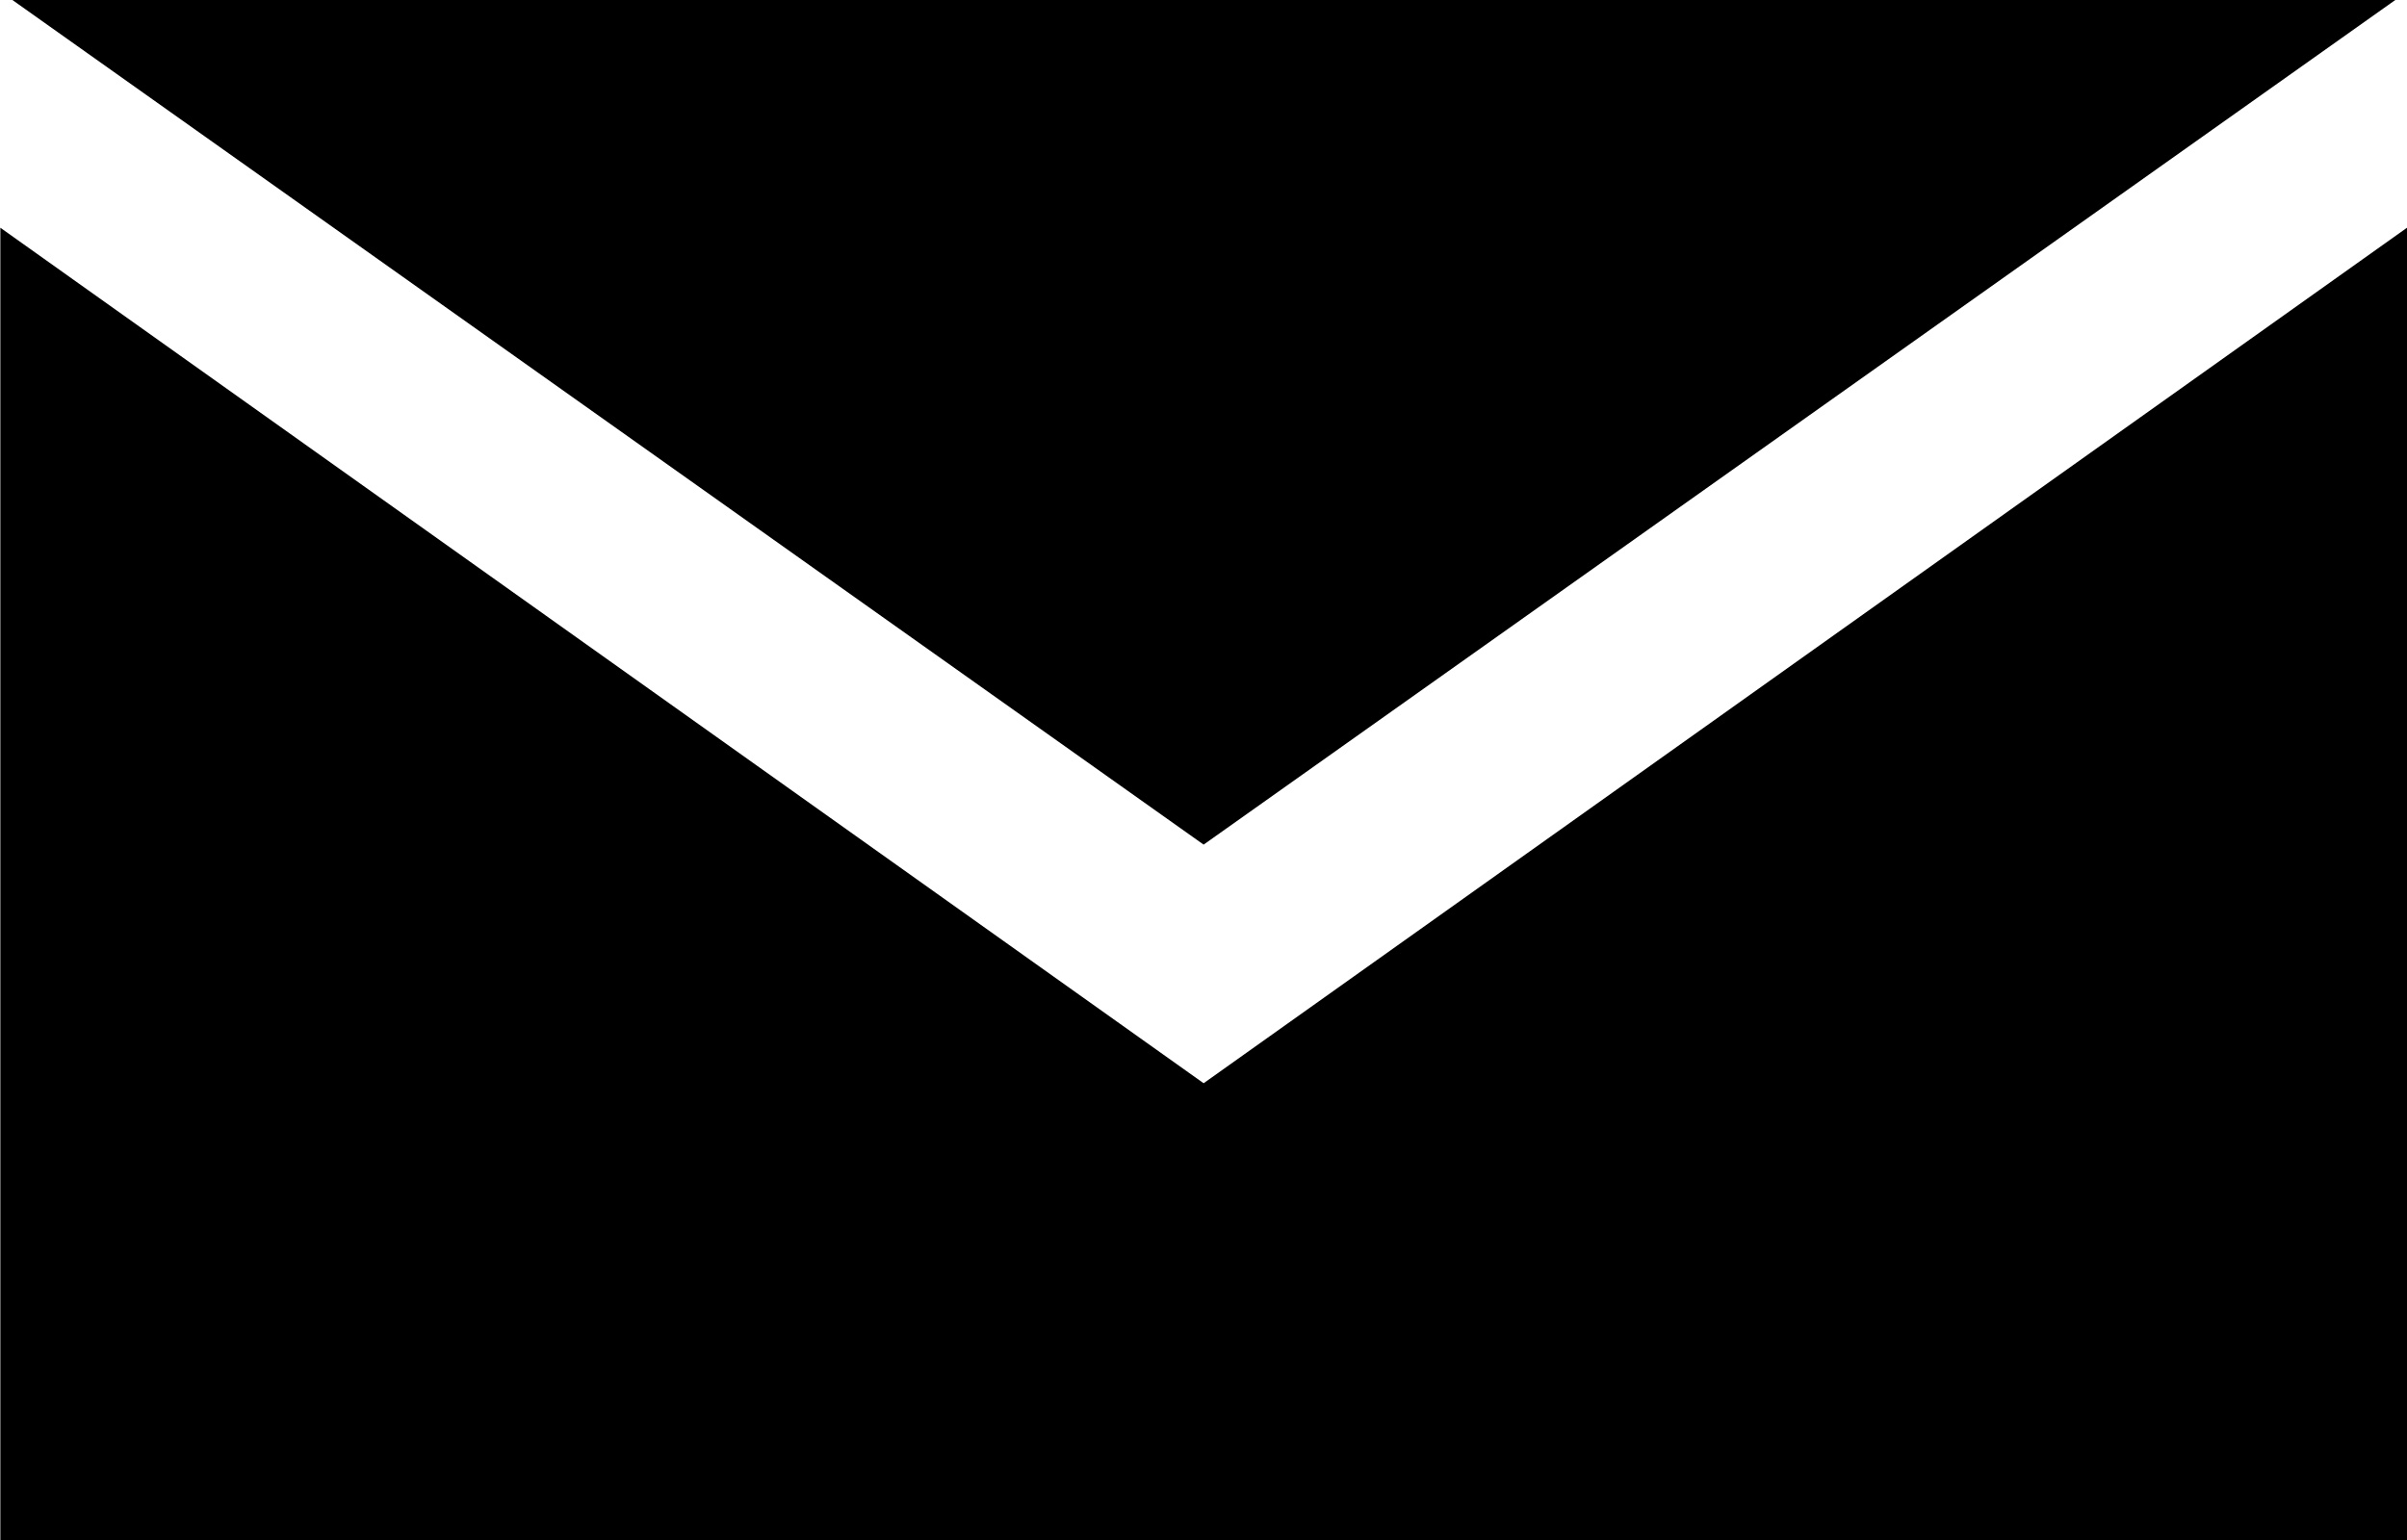 <svg xmlns="http://www.w3.org/2000/svg" width="20.572" height="13.165" viewBox="0 0 20.572 13.165">
  <g id="Grupo_69" data-name="Grupo 69" transform="translate(-1176.428 -3576.846)">
    <path id="Trazado_742" data-name="Trazado 742" d="M1186.715,3586.107h0l-10.284-7.314v11.219H1197v-11.219Z"/>
    <path id="Trazado_743" data-name="Trazado 743" d="M1196.9,3576.846h-20.366l10.181,7.221Z"/>
  </g>
</svg>
